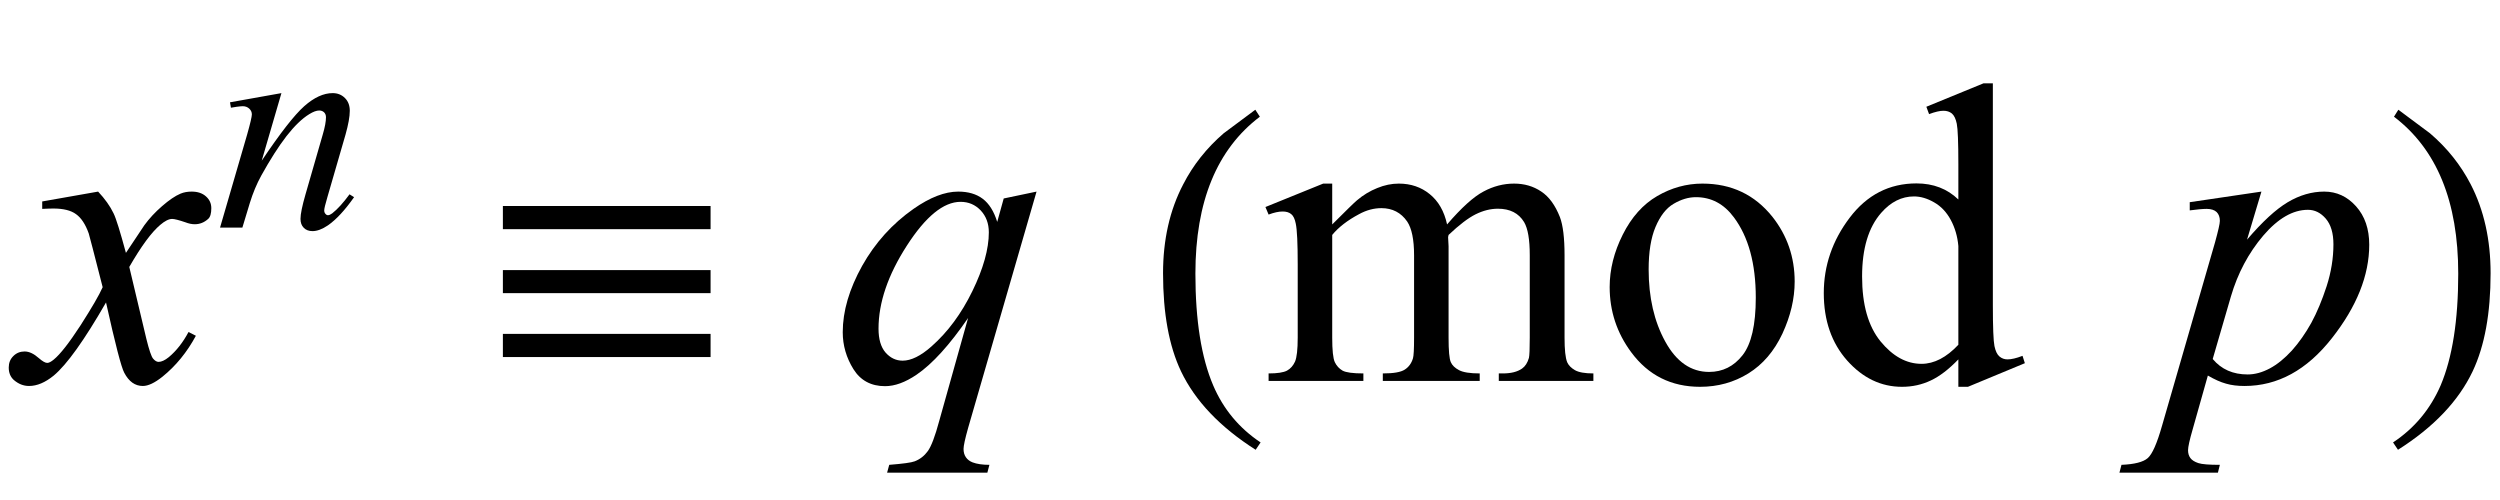 <?xml version="1.0" encoding="UTF-8"?>
<svg xmlns="http://www.w3.org/2000/svg" xmlns:xlink="http://www.w3.org/1999/xlink"  viewBox="0 0 105 21" version="1.1">
<defs>
<g>
<symbol overflow="visible" id="glyph0-0">
<path style="stroke:none;" d="M 2.496 0 L 2.496 -11.25 L 11.496 -11.25 L 11.496 0 Z M 2.777 -0.281 L 11.215 -0.281 L 11.215 -10.969 L 2.777 -10.969 Z M 2.777 -0.281 "/>
</symbol>
<symbol overflow="visible" id="glyph0-1">
<path style="stroke:none;" d="M 3.121 -7.953 C 3.406 -7.648 3.625 -7.344 3.77 -7.039 C 3.875 -6.828 4.047 -6.273 4.289 -5.379 L 5.062 -6.539 C 5.266 -6.82 5.516 -7.09 5.809 -7.344 C 6.102 -7.598 6.359 -7.773 6.582 -7.867 C 6.723 -7.926 6.879 -7.953 7.047 -7.953 C 7.301 -7.953 7.5 -7.887 7.652 -7.75 C 7.801 -7.617 7.875 -7.453 7.875 -7.258 C 7.875 -7.035 7.832 -6.883 7.742 -6.805 C 7.578 -6.656 7.391 -6.582 7.18 -6.582 C 7.059 -6.582 6.926 -6.609 6.785 -6.664 C 6.508 -6.758 6.324 -6.805 6.23 -6.805 C 6.09 -6.805 5.922 -6.719 5.73 -6.555 C 5.367 -6.25 4.934 -5.664 4.43 -4.789 L 5.148 -1.766 C 5.262 -1.305 5.355 -1.027 5.43 -0.938 C 5.508 -0.844 5.586 -0.801 5.66 -0.801 C 5.781 -0.801 5.926 -0.867 6.09 -1 C 6.414 -1.27 6.688 -1.625 6.918 -2.055 L 7.227 -1.898 C 6.855 -1.207 6.387 -0.633 5.82 -0.176 C 5.496 0.082 5.223 0.211 5 0.211 C 4.672 0.211 4.414 0.027 4.219 -0.344 C 4.094 -0.57 3.84 -1.555 3.453 -3.297 C 2.539 -1.707 1.809 -0.688 1.258 -0.227 C 0.898 0.066 0.555 0.211 0.219 0.211 C -0.016 0.211 -0.227 0.125 -0.422 -0.043 C -0.562 -0.172 -0.633 -0.344 -0.633 -0.562 C -0.633 -0.758 -0.57 -0.918 -0.438 -1.047 C -0.309 -1.176 -0.152 -1.238 0.035 -1.238 C 0.223 -1.238 0.422 -1.145 0.633 -0.957 C 0.785 -0.824 0.902 -0.758 0.984 -0.758 C 1.055 -0.758 1.145 -0.805 1.258 -0.898 C 1.531 -1.121 1.906 -1.602 2.383 -2.336 C 2.855 -3.074 3.168 -3.609 3.312 -3.938 C 2.949 -5.359 2.754 -6.113 2.727 -6.195 C 2.59 -6.578 2.414 -6.848 2.195 -7.004 C 1.98 -7.164 1.66 -7.242 1.238 -7.242 C 1.105 -7.242 0.949 -7.234 0.773 -7.227 L 0.773 -7.539 Z M 3.121 -7.953 "/>
</symbol>
<symbol overflow="visible" id="glyph0-2">
<path style="stroke:none;" d="M 8.535 -7.953 L 5.66 1.977 C 5.531 2.434 5.469 2.727 5.469 2.855 C 5.469 2.992 5.5 3.105 5.566 3.203 C 5.633 3.301 5.727 3.371 5.844 3.418 C 6.027 3.488 6.266 3.523 6.555 3.523 L 6.469 3.852 L 2.258 3.852 L 2.348 3.523 C 2.922 3.477 3.277 3.43 3.418 3.375 C 3.641 3.289 3.824 3.145 3.969 2.945 C 4.113 2.746 4.273 2.328 4.445 1.688 L 5.66 -2.645 C 4.887 -1.516 4.164 -0.719 3.5 -0.266 C 3.023 0.059 2.582 0.219 2.172 0.219 C 1.586 0.219 1.141 -0.02 0.844 -0.496 C 0.547 -0.973 0.395 -1.492 0.395 -2.047 C 0.395 -2.934 0.668 -3.859 1.211 -4.836 C 1.758 -5.809 2.477 -6.602 3.367 -7.227 C 4.059 -7.711 4.684 -7.953 5.246 -7.953 C 5.664 -7.953 6.008 -7.852 6.273 -7.652 C 6.543 -7.449 6.746 -7.125 6.883 -6.68 L 7.156 -7.664 Z M 6.531 -6.242 C 6.531 -6.617 6.414 -6.922 6.188 -7.164 C 5.961 -7.402 5.68 -7.523 5.344 -7.523 C 4.629 -7.523 3.875 -6.906 3.086 -5.68 C 2.293 -4.449 1.898 -3.289 1.898 -2.195 C 1.898 -1.758 1.996 -1.422 2.191 -1.195 C 2.391 -0.969 2.629 -0.852 2.91 -0.852 C 3.266 -0.852 3.672 -1.051 4.121 -1.449 C 4.809 -2.055 5.379 -2.828 5.84 -3.773 C 6.301 -4.719 6.531 -5.543 6.531 -6.242 Z M 6.531 -6.242 "/>
</symbol>
<symbol overflow="visible" id="glyph0-3">
<path style="stroke:none;" d="M 3.98 -7.953 L 3.375 -5.934 C 4.016 -6.684 4.582 -7.207 5.086 -7.508 C 5.586 -7.805 6.098 -7.953 6.617 -7.953 C 7.141 -7.953 7.586 -7.746 7.953 -7.336 C 8.324 -6.922 8.508 -6.383 8.508 -5.723 C 8.508 -4.434 7.984 -3.121 6.934 -1.789 C 5.887 -0.457 4.664 0.211 3.27 0.211 C 2.977 0.211 2.719 0.18 2.492 0.113 C 2.266 0.051 2.012 -0.062 1.73 -0.227 L 1.09 2.039 C 0.961 2.484 0.898 2.773 0.898 2.91 C 0.898 3.039 0.93 3.148 0.996 3.238 C 1.062 3.328 1.176 3.398 1.328 3.449 C 1.48 3.5 1.781 3.523 2.234 3.523 L 2.152 3.852 L -1.984 3.852 L -1.898 3.523 C -1.352 3.5 -0.984 3.406 -0.797 3.242 C -0.605 3.078 -0.406 2.625 -0.195 1.883 L 2.031 -5.82 C 2.164 -6.305 2.234 -6.605 2.234 -6.723 C 2.234 -6.883 2.188 -7.004 2.098 -7.094 C 2.008 -7.18 1.867 -7.227 1.68 -7.227 C 1.508 -7.227 1.273 -7.203 0.969 -7.164 L 0.969 -7.508 Z M 1.934 -0.922 C 2.297 -0.488 2.785 -0.273 3.402 -0.273 C 3.707 -0.273 4.016 -0.359 4.332 -0.527 C 4.648 -0.695 4.957 -0.949 5.262 -1.281 C 5.562 -1.617 5.832 -2.004 6.074 -2.438 C 6.312 -2.875 6.527 -3.391 6.719 -3.98 C 6.91 -4.574 7.004 -5.16 7.004 -5.738 C 7.004 -6.207 6.898 -6.566 6.684 -6.816 C 6.469 -7.066 6.219 -7.188 5.934 -7.188 C 5.301 -7.188 4.676 -6.828 4.055 -6.102 C 3.438 -5.375 2.984 -4.523 2.699 -3.551 Z M 1.934 -0.922 "/>
</symbol>
<symbol overflow="visible" id="glyph1-0">
<path style="stroke:none;" d="M 1.773 0 L 1.773 -7.988 L 8.164 -7.988 L 8.164 0 Z M 1.973 -0.199 L 7.961 -0.199 L 7.961 -7.789 L 1.973 -7.789 Z M 1.973 -0.199 "/>
</symbol>
<symbol overflow="visible" id="glyph1-1">
<path style="stroke:none;" d="M 2.82 -5.648 L 1.992 -2.809 C 2.77 -3.969 3.363 -4.73 3.777 -5.098 C 4.191 -5.465 4.59 -5.648 4.973 -5.648 C 5.18 -5.648 5.352 -5.578 5.488 -5.441 C 5.625 -5.305 5.691 -5.125 5.691 -4.906 C 5.691 -4.656 5.629 -4.324 5.512 -3.906 L 4.75 -1.277 C 4.66 -0.977 4.617 -0.789 4.617 -0.723 C 4.617 -0.664 4.633 -0.617 4.668 -0.578 C 4.699 -0.539 4.738 -0.52 4.773 -0.52 C 4.824 -0.52 4.883 -0.547 4.953 -0.598 C 5.176 -0.773 5.418 -1.039 5.68 -1.398 L 5.871 -1.277 C 5.484 -0.727 5.117 -0.332 4.773 -0.094 C 4.531 0.07 4.316 0.148 4.125 0.148 C 3.973 0.148 3.848 0.102 3.758 0.008 C 3.664 -0.086 3.621 -0.211 3.621 -0.367 C 3.621 -0.566 3.691 -0.91 3.832 -1.398 L 4.555 -3.906 C 4.648 -4.219 4.691 -4.461 4.691 -4.637 C 4.691 -4.719 4.664 -4.789 4.613 -4.84 C 4.559 -4.891 4.492 -4.918 4.41 -4.918 C 4.293 -4.918 4.156 -4.867 3.992 -4.766 C 3.684 -4.578 3.367 -4.27 3.031 -3.84 C 2.699 -3.41 2.348 -2.859 1.977 -2.191 C 1.781 -1.836 1.621 -1.449 1.492 -1.031 L 1.18 0 L 0.242 0 L 1.379 -3.906 C 1.512 -4.375 1.578 -4.66 1.578 -4.754 C 1.578 -4.848 1.543 -4.926 1.469 -4.996 C 1.398 -5.062 1.305 -5.098 1.199 -5.098 C 1.148 -5.098 1.062 -5.09 0.938 -5.074 L 0.699 -5.035 L 0.66 -5.262 Z M 2.82 -5.648 "/>
</symbol>
<symbol overflow="visible" id="glyph2-0">
<path style="stroke:none;" d="M 1.062 0 L 1.062 -13.598 L 7.438 -13.598 L 7.438 0 Z M 2.125 -1.062 L 6.375 -1.062 L 6.375 -12.535 L 2.125 -12.535 Z M 2.125 -1.062 "/>
</symbol>
<symbol overflow="visible" id="glyph2-1">
<path style="stroke:none;" d="M 9.844 -6.375 L 1.121 -6.375 L 1.121 -7.348 L 9.844 -7.348 Z M 9.844 -3.688 L 1.121 -3.688 L 1.121 -4.656 L 9.844 -4.656 Z M 9.844 -1.004 L 1.121 -1.004 L 1.121 -1.977 L 9.844 -1.977 Z M 9.844 -1.004 "/>
</symbol>
<symbol overflow="visible" id="glyph2-2">
<path style="stroke:none;" d="M 4.945 2.582 L 4.738 2.891 C 3.246 1.941 2.199 0.844 1.602 -0.406 C 1.098 -1.469 0.848 -2.84 0.848 -4.523 C 0.848 -5.93 1.129 -7.176 1.695 -8.258 C 2.109 -9.066 2.676 -9.781 3.395 -10.402 C 3.836 -10.734 4.281 -11.062 4.723 -11.391 L 4.914 -11.098 C 3.109 -9.73 2.207 -7.535 2.207 -4.508 C 2.207 -2.543 2.457 -0.98 2.953 0.184 C 3.379 1.184 4.047 1.984 4.945 2.582 Z M 4.945 2.582 "/>
</symbol>
<symbol overflow="visible" id="glyph2-3">
<path style="stroke:none;" d="M 4.605 -4.523 C 4.605 -2.84 4.355 -1.469 3.852 -0.406 C 3.258 0.844 2.215 1.941 0.715 2.891 L 0.508 2.582 C 1.41 1.984 2.074 1.184 2.508 0.184 C 3 -0.98 3.246 -2.543 3.246 -4.508 C 3.246 -7.535 2.348 -9.73 0.547 -11.098 L 0.73 -11.391 C 1.172 -11.062 1.617 -10.734 2.059 -10.402 C 2.785 -9.781 3.352 -9.066 3.77 -8.258 C 4.328 -7.176 4.605 -5.93 4.605 -4.523 Z M 4.605 -4.523 "/>
</symbol>
<symbol overflow="visible" id="glyph3-0">
<path style="stroke:none;" d="M 2.496 0 L 2.496 -11.25 L 11.496 -11.25 L 11.496 0 Z M 2.777 -0.281 L 11.215 -0.281 L 11.215 -10.969 L 2.777 -10.969 Z M 2.777 -0.281 "/>
</symbol>
<symbol overflow="visible" id="glyph3-1">
<path style="stroke:none;" d="M 2.953 -6.574 C 3.539 -7.16 3.883 -7.496 3.992 -7.586 C 4.254 -7.809 4.539 -7.98 4.844 -8.102 C 5.148 -8.227 5.449 -8.289 5.75 -8.289 C 6.254 -8.289 6.688 -8.141 7.047 -7.848 C 7.41 -7.555 7.656 -7.133 7.777 -6.574 C 8.383 -7.277 8.891 -7.738 9.309 -7.957 C 9.723 -8.18 10.152 -8.289 10.59 -8.289 C 11.02 -8.289 11.398 -8.18 11.73 -7.957 C 12.062 -7.738 12.32 -7.379 12.516 -6.883 C 12.645 -6.543 12.711 -6.008 12.711 -5.281 L 12.711 -1.82 C 12.711 -1.316 12.746 -0.969 12.824 -0.781 C 12.883 -0.652 12.992 -0.543 13.148 -0.453 C 13.305 -0.363 13.562 -0.316 13.922 -0.316 L 13.922 0 L 9.949 0 L 9.949 -0.316 L 10.117 -0.316 C 10.461 -0.316 10.73 -0.383 10.926 -0.52 C 11.059 -0.613 11.156 -0.762 11.215 -0.969 C 11.238 -1.066 11.25 -1.352 11.25 -1.82 L 11.25 -5.281 C 11.25 -5.938 11.172 -6.402 11.012 -6.672 C 10.785 -7.047 10.418 -7.234 9.914 -7.234 C 9.602 -7.234 9.293 -7.156 8.977 -7 C 8.664 -6.844 8.285 -6.555 7.84 -6.133 L 7.82 -6.039 L 7.84 -5.66 L 7.84 -1.82 C 7.84 -1.27 7.871 -0.926 7.934 -0.789 C 7.992 -0.656 8.109 -0.543 8.281 -0.453 C 8.449 -0.363 8.738 -0.316 9.148 -0.316 L 9.148 0 L 5.078 0 L 5.078 -0.316 C 5.523 -0.316 5.832 -0.367 6 -0.477 C 6.164 -0.582 6.281 -0.738 6.344 -0.949 C 6.375 -1.047 6.391 -1.34 6.391 -1.82 L 6.391 -5.281 C 6.391 -5.938 6.293 -6.41 6.102 -6.695 C 5.844 -7.07 5.48 -7.258 5.02 -7.258 C 4.703 -7.258 4.391 -7.176 4.078 -7.004 C 3.594 -6.746 3.219 -6.457 2.953 -6.133 L 2.953 -1.82 C 2.953 -1.293 2.988 -0.949 3.062 -0.789 C 3.137 -0.633 3.246 -0.516 3.387 -0.434 C 3.531 -0.355 3.824 -0.316 4.262 -0.316 L 4.262 0 L 0.281 0 L 0.281 -0.316 C 0.648 -0.316 0.906 -0.355 1.055 -0.434 C 1.203 -0.516 1.312 -0.641 1.391 -0.812 C 1.465 -0.984 1.504 -1.32 1.504 -1.82 L 1.504 -4.895 C 1.504 -5.781 1.477 -6.352 1.422 -6.609 C 1.383 -6.805 1.32 -6.938 1.23 -7.008 C 1.141 -7.082 1.023 -7.117 0.871 -7.117 C 0.707 -7.117 0.508 -7.074 0.281 -6.988 L 0.148 -7.305 L 2.574 -8.289 L 2.953 -8.289 Z M 2.953 -6.574 "/>
</symbol>
<symbol overflow="visible" id="glyph3-2">
<path style="stroke:none;" d="M 4.5 -8.289 C 5.719 -8.289 6.695 -7.824 7.438 -6.898 C 8.062 -6.109 8.375 -5.199 8.375 -4.176 C 8.375 -3.453 8.203 -2.727 7.859 -1.984 C 7.512 -1.246 7.035 -0.691 6.43 -0.316 C 5.824 0.059 5.148 0.246 4.402 0.246 C 3.191 0.246 2.227 -0.238 1.512 -1.203 C 0.906 -2.02 0.605 -2.934 0.605 -3.945 C 0.605 -4.684 0.789 -5.418 1.156 -6.148 C 1.523 -6.879 2.004 -7.418 2.602 -7.766 C 3.199 -8.113 3.832 -8.289 4.5 -8.289 Z M 4.227 -7.719 C 3.918 -7.719 3.605 -7.625 3.293 -7.441 C 2.977 -7.258 2.727 -6.93 2.531 -6.469 C 2.336 -6.008 2.242 -5.41 2.242 -4.684 C 2.242 -3.512 2.473 -2.5 2.941 -1.652 C 3.406 -0.805 4.02 -0.379 4.781 -0.379 C 5.352 -0.379 5.82 -0.613 6.188 -1.082 C 6.555 -1.551 6.742 -2.355 6.742 -3.5 C 6.742 -4.93 6.434 -6.055 5.82 -6.875 C 5.402 -7.438 4.871 -7.719 4.227 -7.719 Z M 4.227 -7.719 "/>
</symbol>
<symbol overflow="visible" id="glyph3-3">
<path style="stroke:none;" d="M 6.25 -0.906 C 5.855 -0.496 5.473 -0.199 5.098 -0.023 C 4.723 0.156 4.32 0.246 3.883 0.246 C 3.004 0.246 2.238 -0.121 1.582 -0.855 C 0.926 -1.594 0.598 -2.539 0.598 -3.691 C 0.598 -4.844 0.961 -5.902 1.688 -6.859 C 2.414 -7.816 3.348 -8.297 4.492 -8.297 C 5.199 -8.297 5.785 -8.07 6.25 -7.621 L 6.25 -9.105 C 6.25 -10.023 6.227 -10.59 6.184 -10.801 C 6.141 -11.012 6.07 -11.156 5.977 -11.234 C 5.883 -11.309 5.766 -11.348 5.625 -11.348 C 5.473 -11.348 5.27 -11.301 5.02 -11.207 L 4.906 -11.516 L 7.305 -12.5 L 7.699 -12.5 L 7.699 -3.191 C 7.699 -2.246 7.723 -1.672 7.766 -1.465 C 7.809 -1.258 7.879 -1.109 7.977 -1.027 C 8.074 -0.945 8.188 -0.906 8.312 -0.906 C 8.473 -0.906 8.684 -0.953 8.945 -1.055 L 9.043 -0.746 L 6.652 0.246 L 6.25 0.246 Z M 6.25 -1.52 L 6.25 -5.668 C 6.215 -6.066 6.109 -6.43 5.934 -6.758 C 5.758 -7.086 5.523 -7.336 5.234 -7.5 C 4.945 -7.668 4.66 -7.75 4.387 -7.75 C 3.871 -7.75 3.41 -7.52 3.008 -7.059 C 2.473 -6.449 2.207 -5.559 2.207 -4.387 C 2.207 -3.203 2.465 -2.297 2.98 -1.664 C 3.496 -1.035 4.07 -0.719 4.703 -0.719 C 5.234 -0.719 5.75 -0.988 6.25 -1.52 Z M 6.25 -1.52 "/>
</symbol>
</g>
</defs>
<g id="surface812602">
<g style="fill:rgb(0%,0%,0%);fill-opacity:1;">
  <use xlink:href="#glyph0-1" x="1" y="16"/>
</g>
<g style="fill:rgb(0%,0%,0%);fill-opacity:1;">
  <use xlink:href="#glyph1-1" x="9" y="9.559"/>
</g>
<g style="fill:rgb(0%,0%,0%);fill-opacity:1;">
  <use xlink:href="#glyph2-1" x="20" y="16"/>
</g>
<g style="fill:rgb(0%,0%,0%);fill-opacity:1;">
  <use xlink:href="#glyph0-2" x="35" y="16"/>
</g>
<g style="fill:rgb(0%,0%,0%);fill-opacity:1;">
  <use xlink:href="#glyph2-2" x="48" y="16"/>
</g>
<g style="fill:rgb(0%,0%,0%);fill-opacity:1;">
  <use xlink:href="#glyph3-1" x="53" y="16"/>
  <use xlink:href="#glyph3-2" x="67.001" y="16"/>
  <use xlink:href="#glyph3-3" x="76.001" y="16"/>
</g>
<g style="fill:rgb(0%,0%,0%);fill-opacity:1;">
  <use xlink:href="#glyph0-3" x="91" y="16"/>
</g>
<g style="fill:rgb(0%,0%,0%);fill-opacity:1;">
  <use xlink:href="#glyph2-3" x="100" y="16"/>
</g>
</g>
</svg>